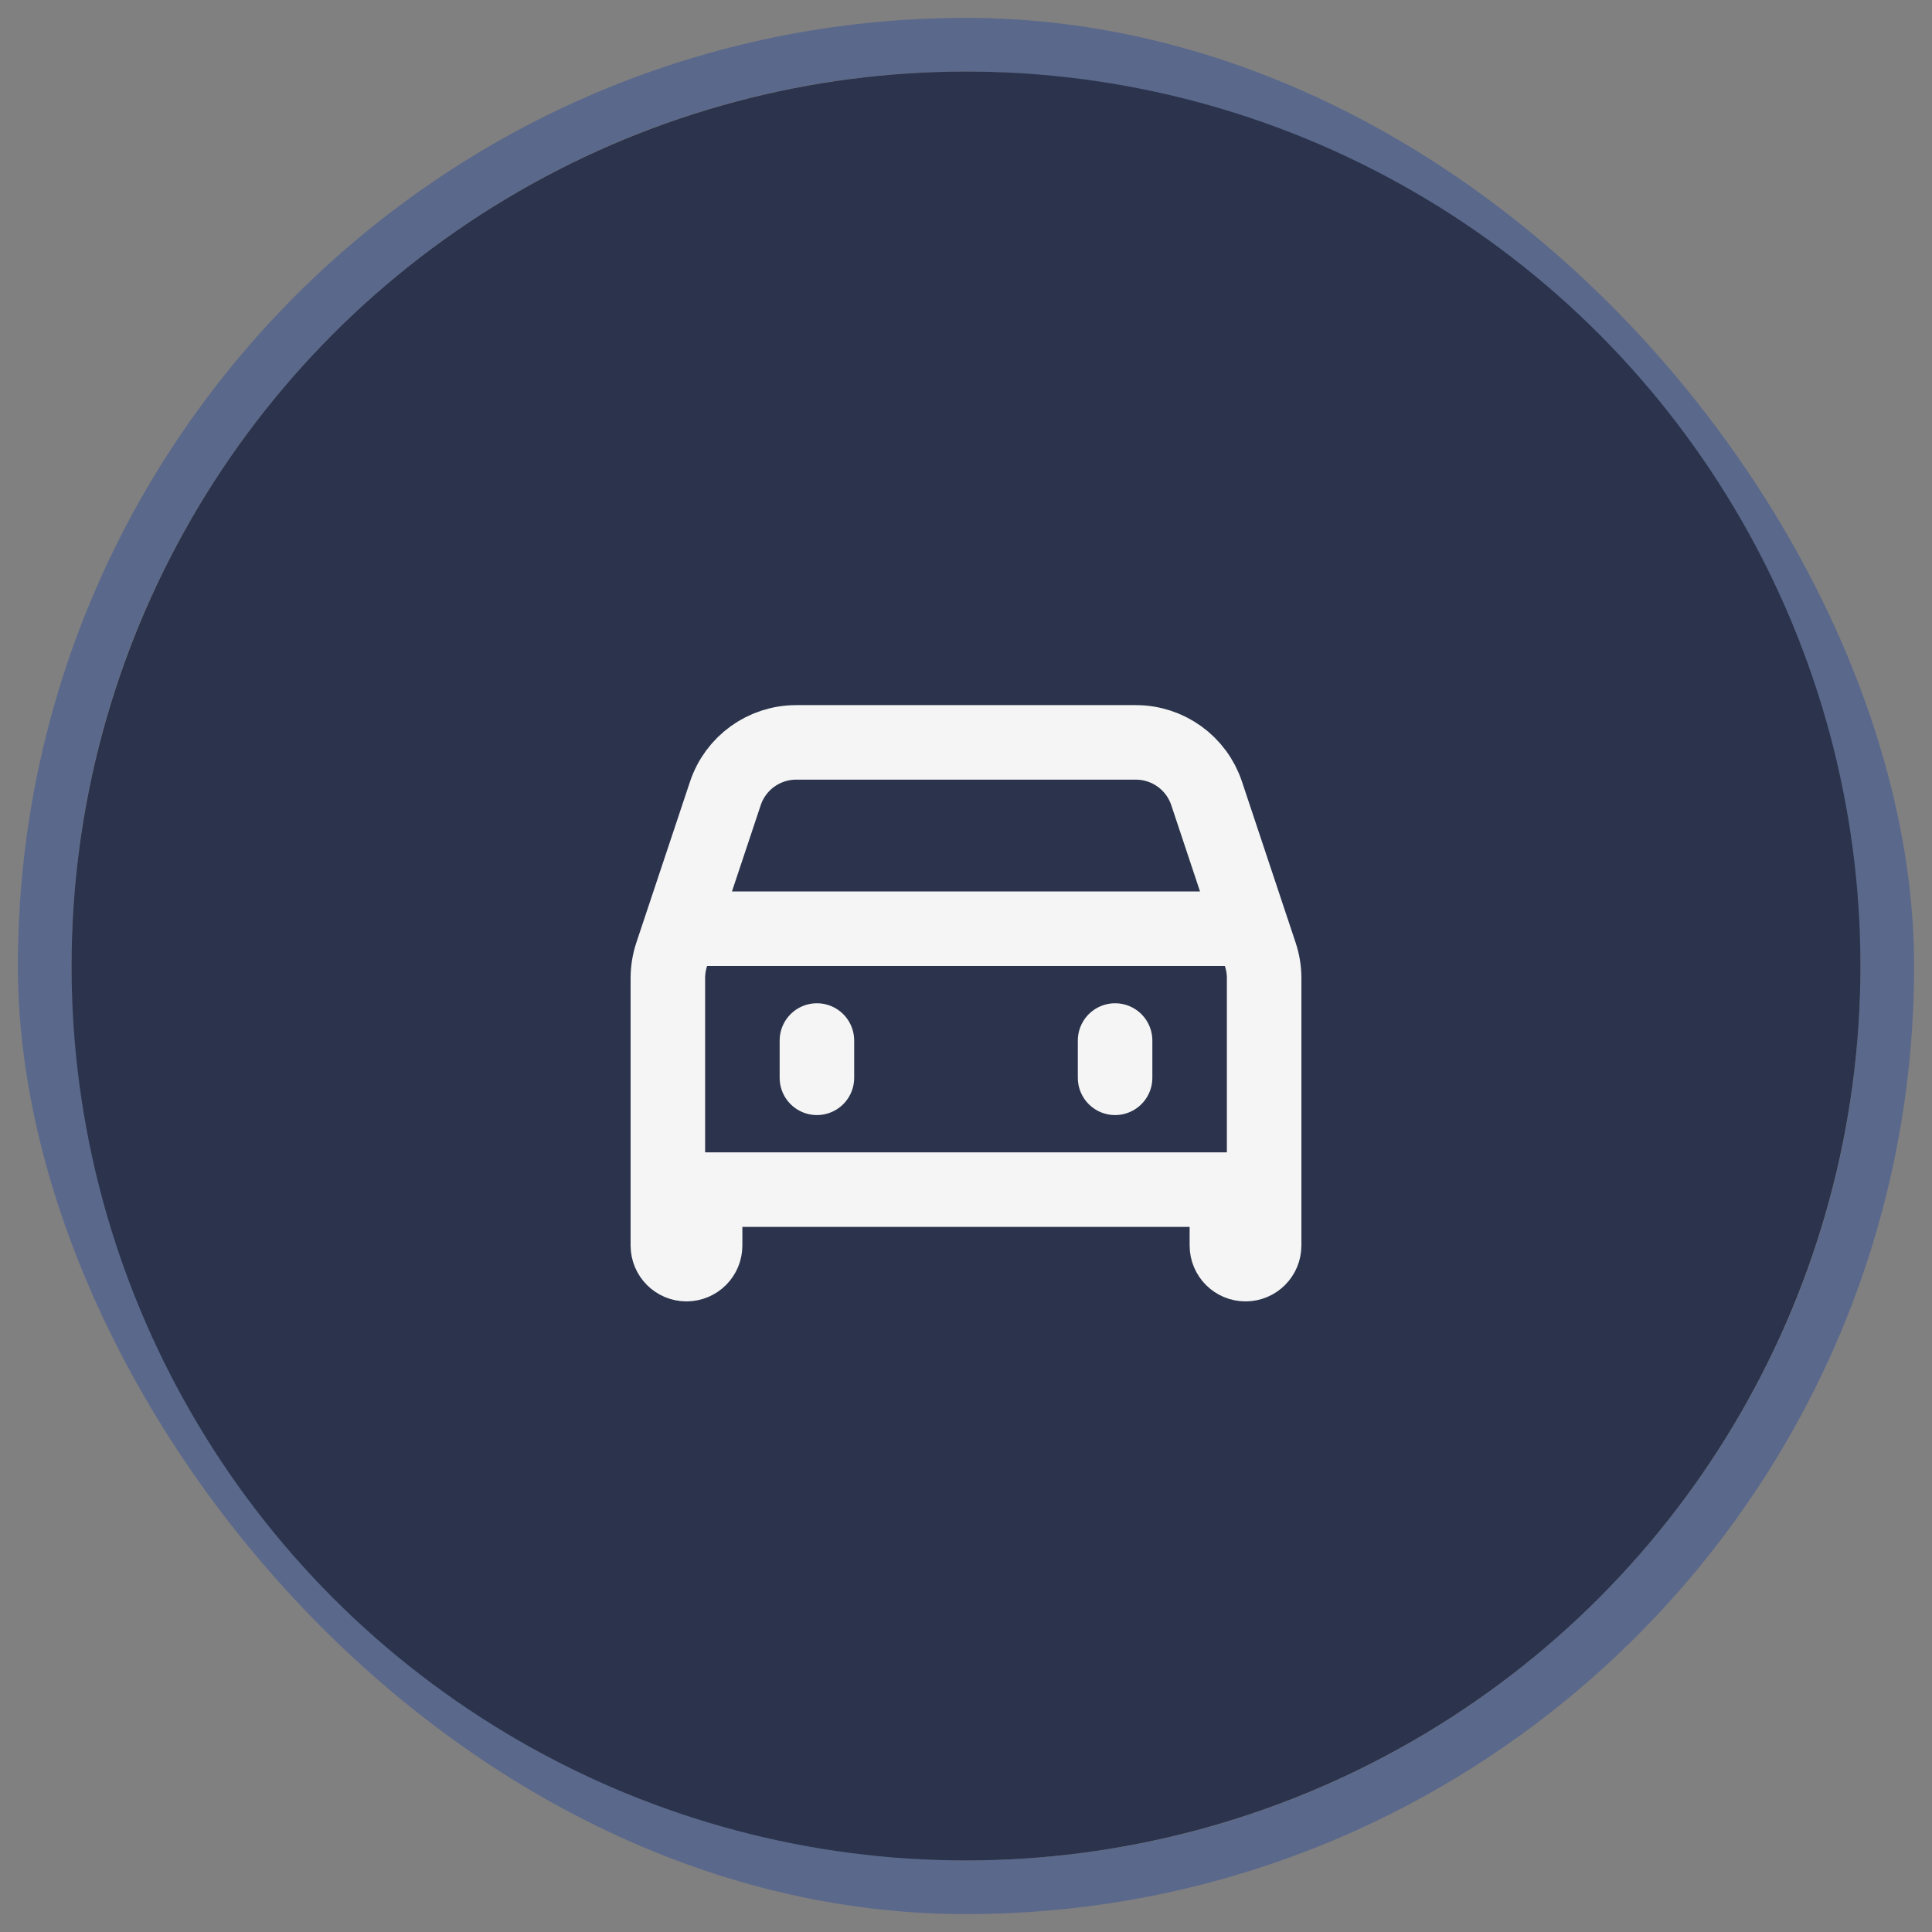 <?xml version="1.0" encoding="UTF-8"?> <svg xmlns="http://www.w3.org/2000/svg" width="54" height="54" viewBox="0 0 54 54" fill="none"><rect x="0" y="0" width="54" height="54" fill="#808080" stroke="none"/><rect x="1.25" y="1.25" width="51.5" height="51.5" rx="25.75" stroke="#5A688B" stroke-width="1.5"></rect><circle cx="27" cy="27" r="25" fill="#2B344C"></circle><path d="M35.333 33.25V27.338C35.333 27.114 35.297 26.892 35.226 26.679L33.725 22.174C33.441 21.324 32.645 20.75 31.748 20.75H22.252C21.355 20.75 20.559 21.324 20.275 22.174L18.773 26.679C18.703 26.892 18.667 27.114 18.667 27.338V33.25M35.333 33.25H18.667M35.333 33.25V34.812C35.333 35.1 35.1 35.333 34.812 35.333C34.525 35.333 34.292 35.1 34.292 34.812V33.25M18.667 33.25V34.812C18.667 35.1 18.9 35.333 19.188 35.333C19.475 35.333 19.708 35.1 19.708 34.812V33.25M19.014 25.958H34.986M22.833 29.083V30.125M31.167 29.083V30.125" stroke="#F5F5F5" stroke-width="2.083" stroke-linecap="round" stroke-linejoin="round"></path></svg> 
